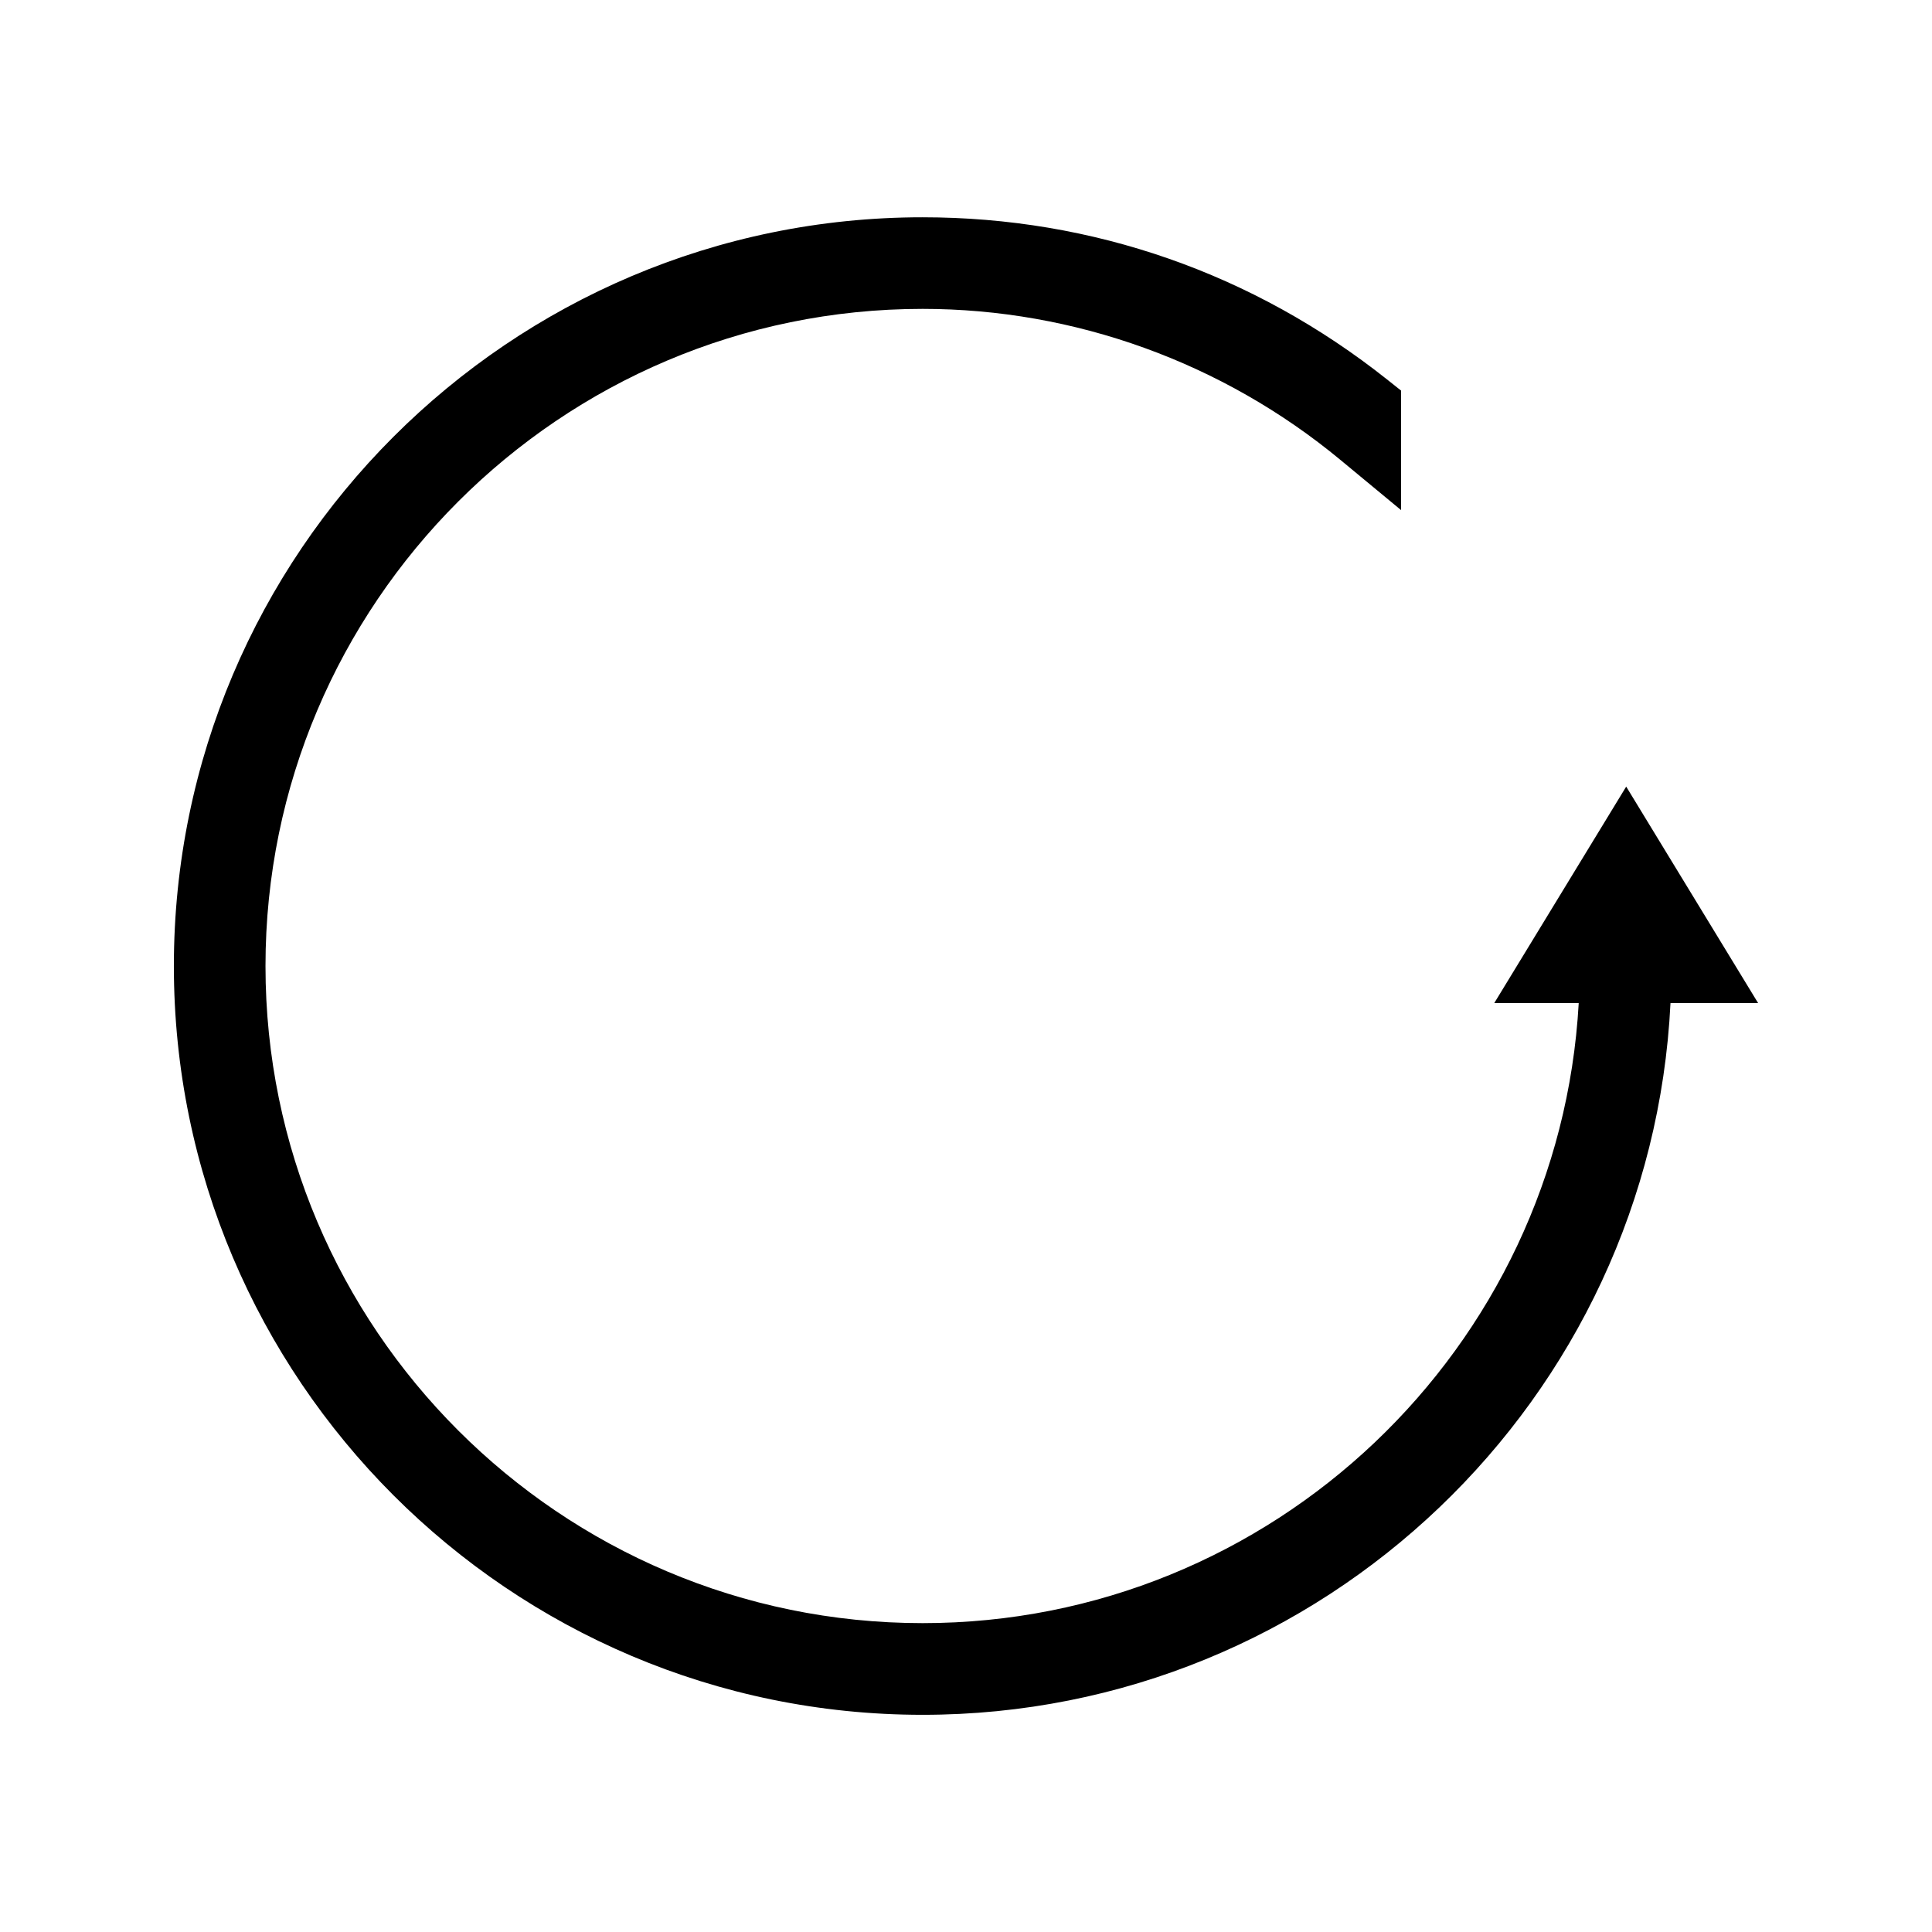 <?xml version="1.0" encoding="UTF-8"?>
<!-- Uploaded to: ICON Repo, www.svgrepo.com, Generator: ICON Repo Mixer Tools -->
<svg fill="#000000" width="800px" height="800px" version="1.1" viewBox="144 144 512 512" xmlns="http://www.w3.org/2000/svg">
 <path d="m574.96 352.46-34.961 57.355h22.379c-5.109 91.473-81.141 164.33-173.87 164.33-96.023 0-174.15-78.121-174.15-174.14s78.125-174.15 174.15-174.15c40.223 0 79.543 14.211 110.72 40.027l16.074 13.305v-31.672l-3.715-2.953c-35.418-28.117-77.98-42.98-123.08-42.98-109.42-0.004-198.43 89.008-198.43 198.43 0 109.41 89.012 198.43 198.43 198.43 106.12 0 193.05-83.742 198.19-188.61h23.223z"/>
</svg>